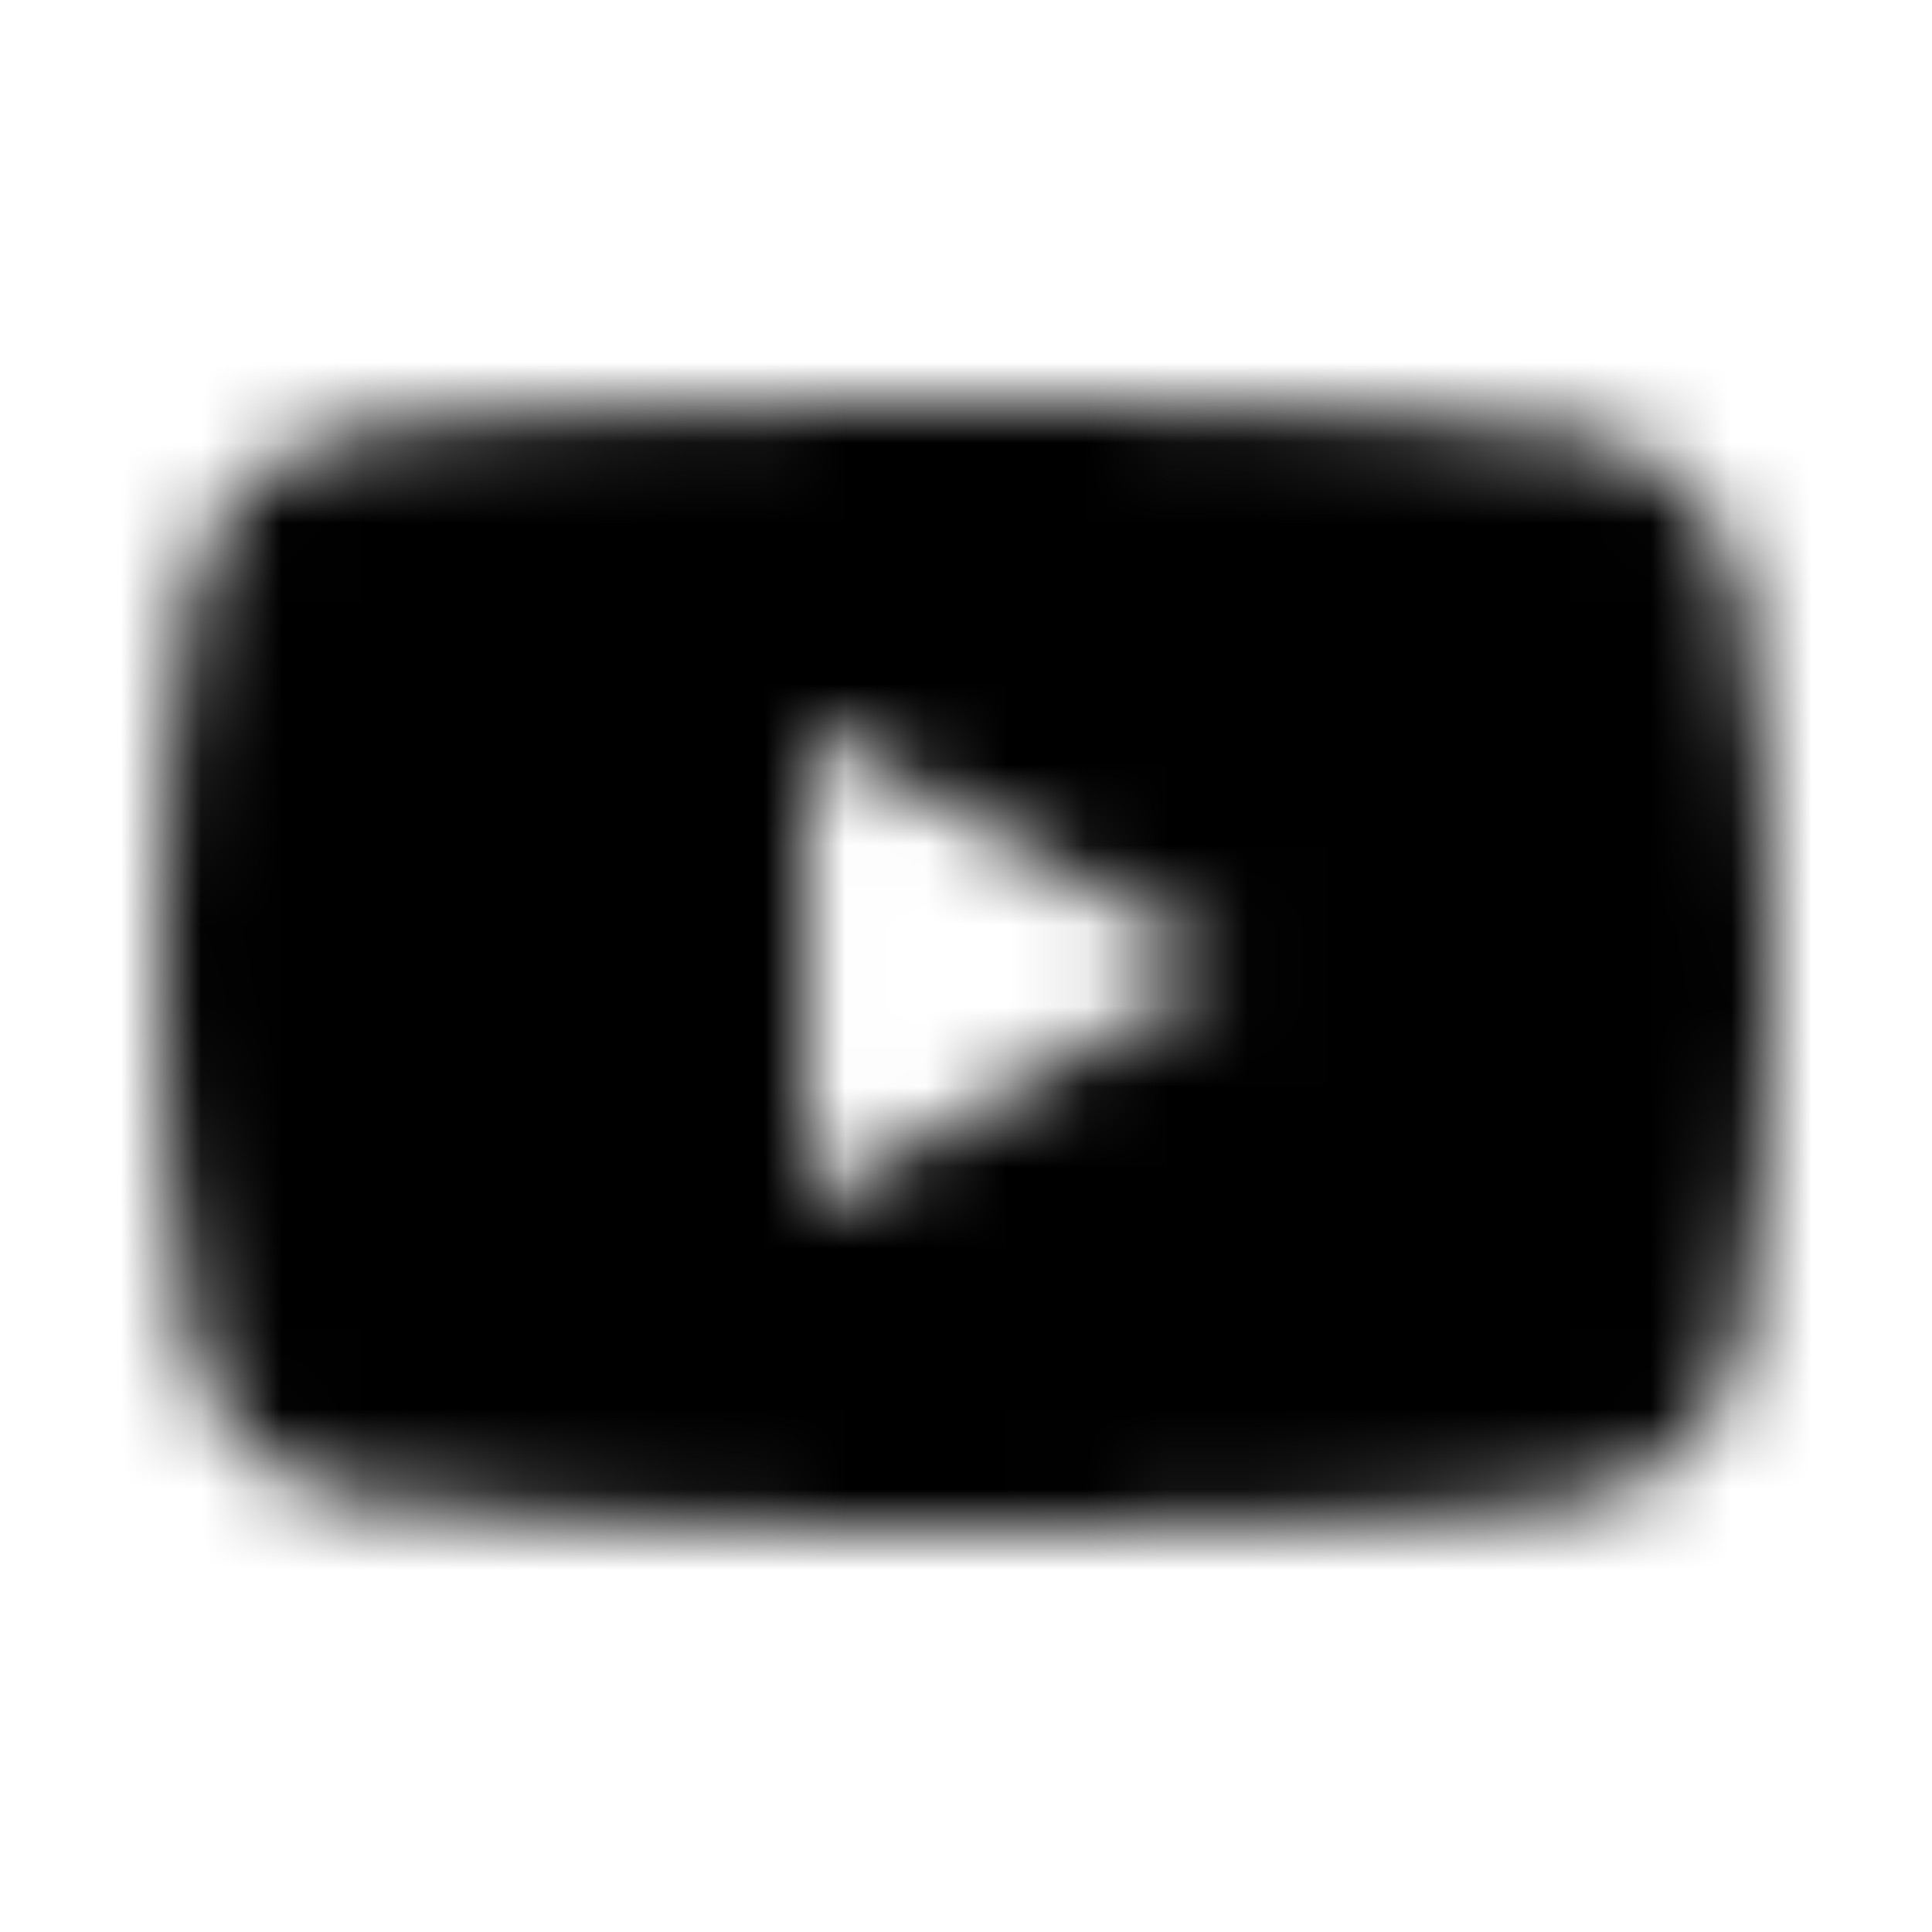 <svg width="24" height="24" viewBox="0 0 24 24" fill="none" xmlns="http://www.w3.org/2000/svg">
  <mask id="mask0_16854_7681" style="mask-type:alpha" maskUnits="userSpaceOnUse" x="0" y="0" width="24" height="24">
    <path fill-rule="evenodd" clip-rule="evenodd" d="M11.693 5.001H12.309L13.557 5.014C15.518 5.044 18.761 5.137 19.827 5.428C20.683 5.659 21.359 6.334 21.59 7.191C21.949 8.503 21.995 11.009 22.001 11.784L21.996 12.515C21.978 13.485 21.902 15.64 21.59 16.827C21.359 17.684 20.683 18.359 19.827 18.59C18.435 18.956 13.334 18.997 12.218 19.001L10.469 18.988C8.514 18.959 5.256 18.866 4.175 18.573C3.318 18.343 2.643 17.667 2.412 16.811C2.053 15.462 2.007 12.814 2.001 12.153V11.849L2.009 11.344C2.033 10.312 2.116 8.317 2.412 7.191C2.643 6.334 3.335 5.642 4.175 5.412C5.531 5.055 10.415 5.007 11.693 5.001ZM10.007 9.003V14.999L15.213 12.001L10.007 9.003Z" fill="#B6B6BF"/>
  </mask>
  <g mask="url(#mask0_16854_7681)">
    <rect x="-16" width="56" height="24" fill="currentColor"/>
  </g>
</svg>
